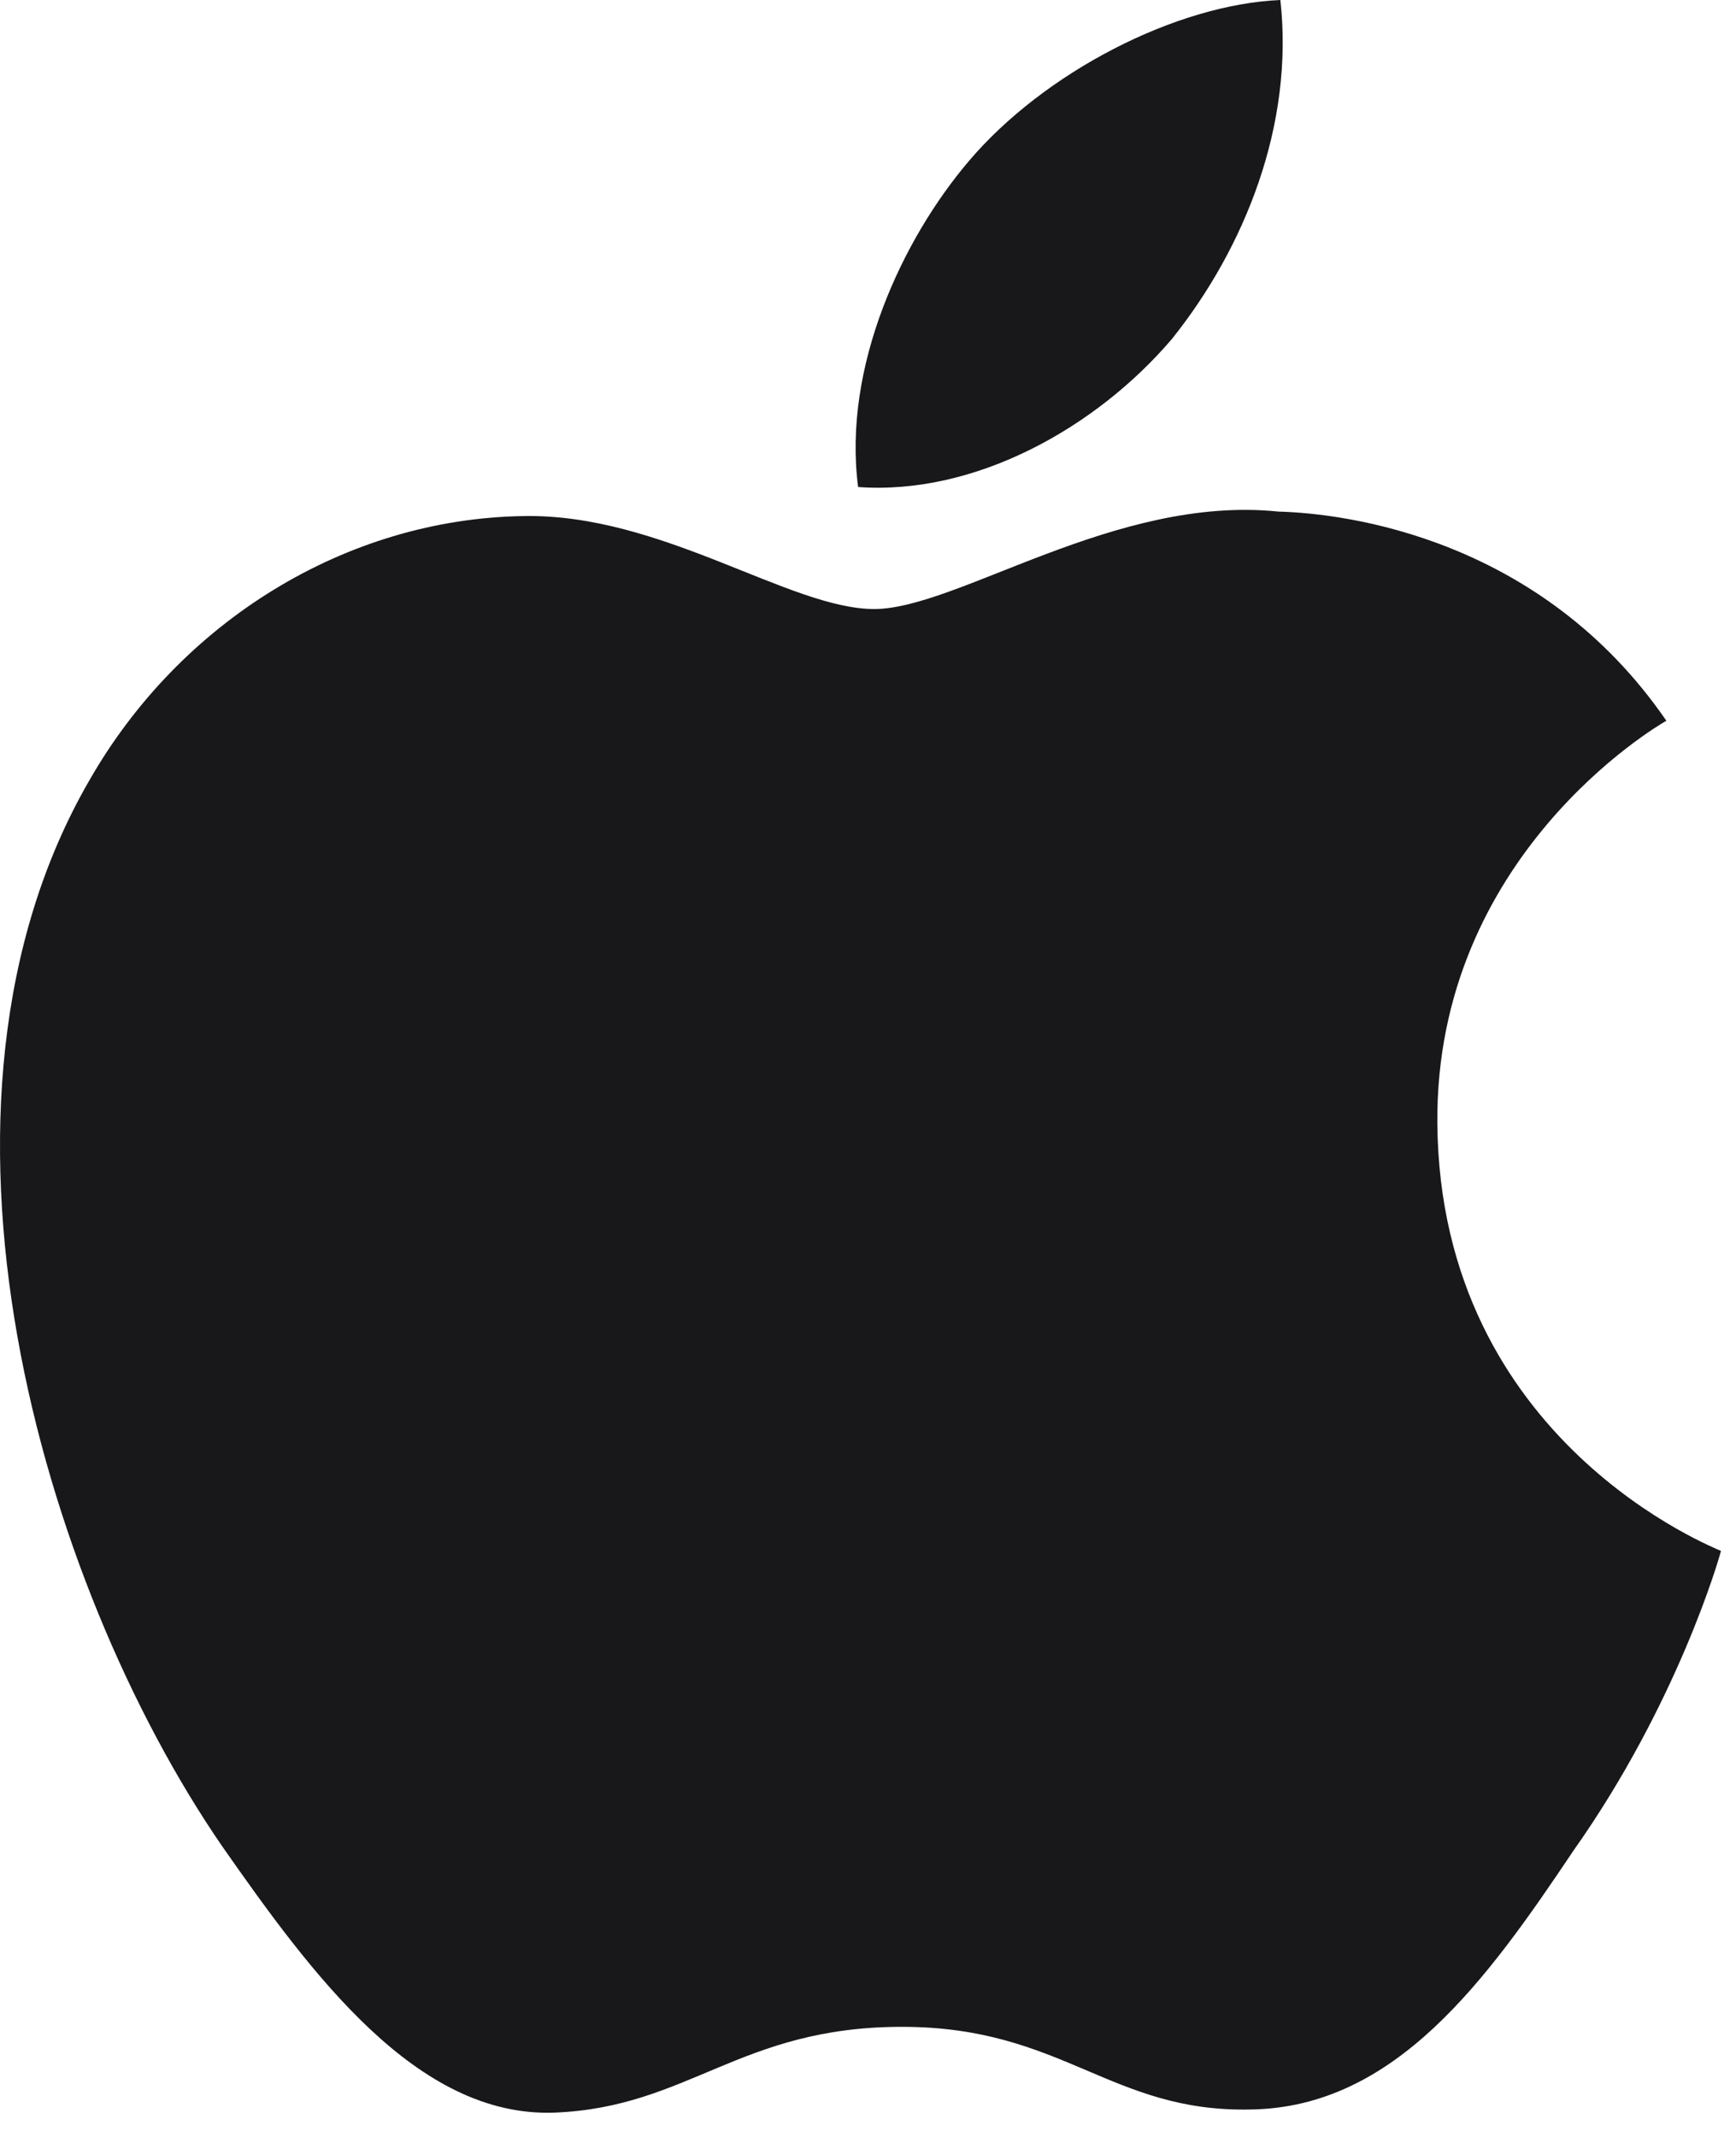 <svg width="26" height="32" viewBox="0 0 26 32" fill="none" xmlns="http://www.w3.org/2000/svg">
<path id="Vector" d="M21.527 16.822C21.494 12.827 24.803 10.88 24.957 10.793C23.081 8.063 20.174 7.688 19.149 7.661C16.704 7.407 14.339 9.12 13.093 9.12C11.827 9.12 9.911 7.688 7.841 7.728C5.182 7.768 2.696 9.307 1.336 11.69C-1.477 16.554 0.62 23.7 3.319 27.635C4.666 29.562 6.24 31.71 8.303 31.636C10.32 31.556 11.077 30.351 13.509 30.351C15.92 30.351 16.63 31.636 18.734 31.589C20.898 31.556 22.264 29.655 23.564 27.715C25.125 25.507 25.748 23.332 25.775 23.225C25.721 23.192 21.568 21.606 21.527 16.822ZM17.555 5.072C18.64 3.714 19.384 1.874 19.176 0C17.608 0.067 15.639 1.084 14.513 2.409C13.515 3.58 12.618 5.493 12.852 7.293C14.607 7.42 16.423 6.403 17.555 5.072Z" fill="#18181B"/>
</svg>
